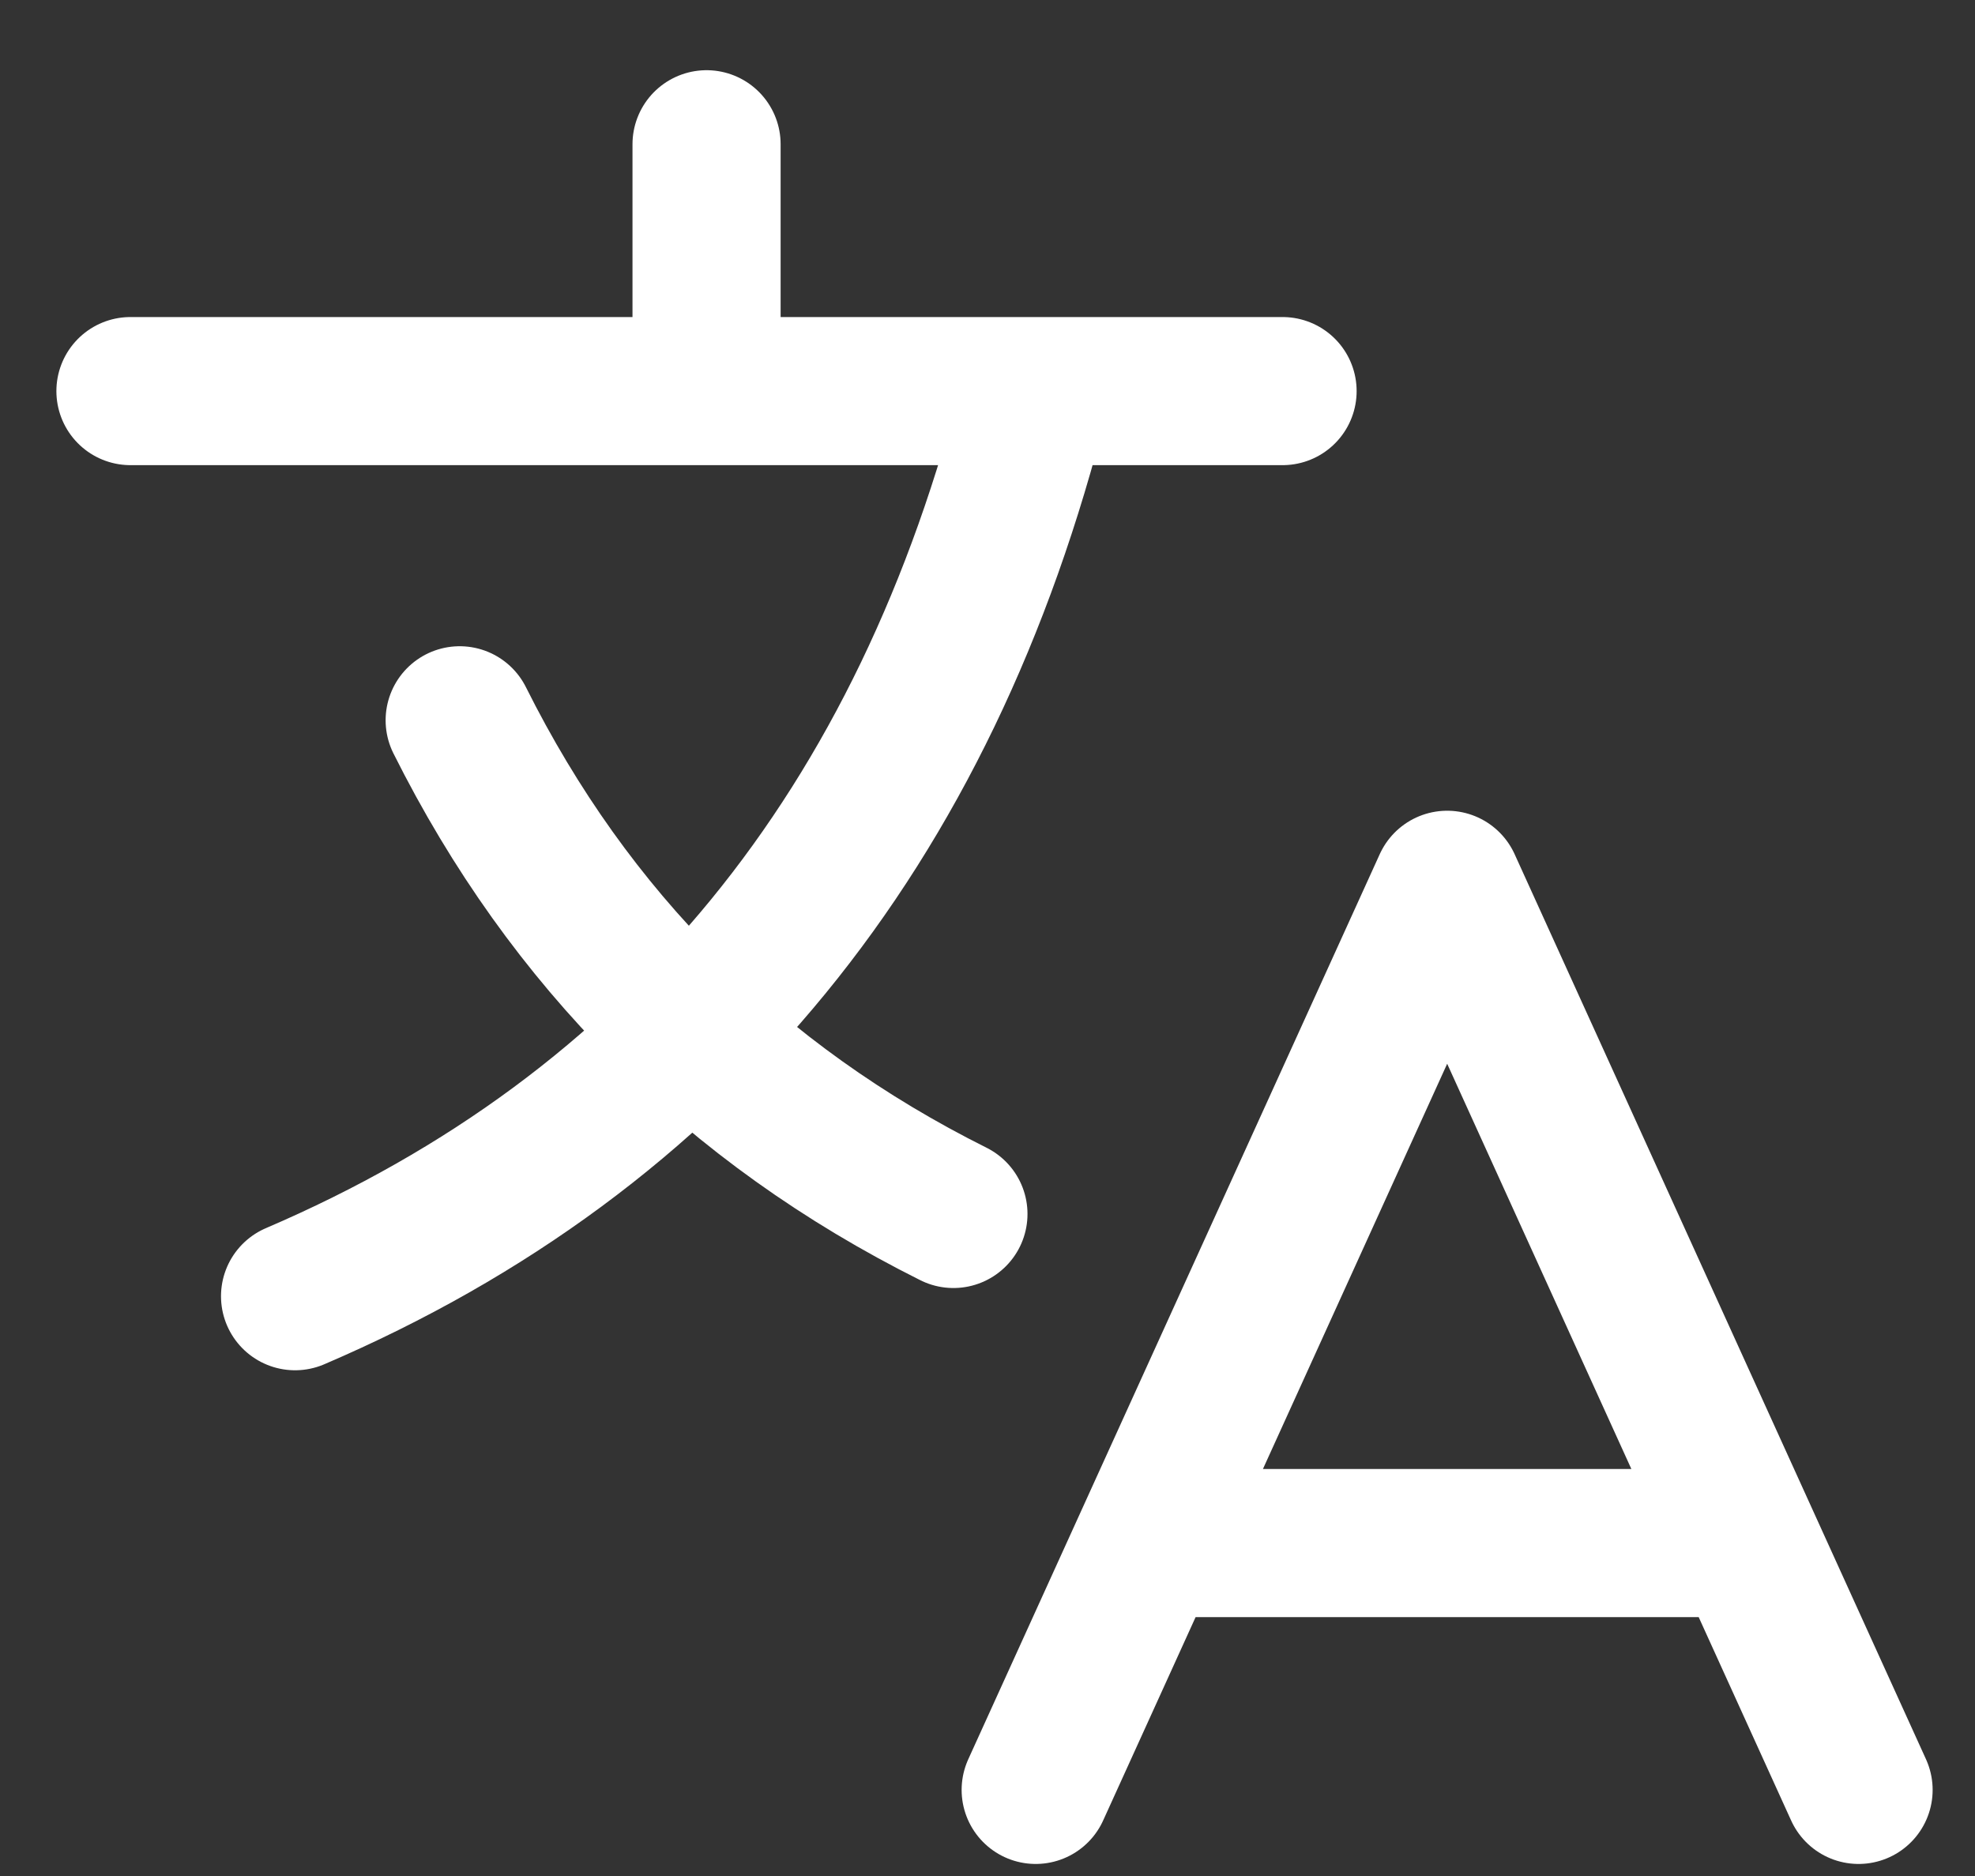 <svg width="20" height="19" viewBox="0 0 20 19" fill="none" xmlns="http://www.w3.org/2000/svg">
<rect x="0" y="0" width="20" height="19" fill="#333333" stroke="none"/>
<path d="M1.321 3.961H12.988M7.155 1.461V3.961M10.488 3.961C9.377 8.406 6.877 11.461 2.988 13.128M4.655 7.295C5.766 9.517 7.432 11.184 9.655 12.295M10.488 18.128L14.655 8.961L18.821 18.128M17.655 15.628H11.655" stroke="white" stroke-width="1.5" stroke-linecap="round" stroke-linejoin="round"/>
</svg>
